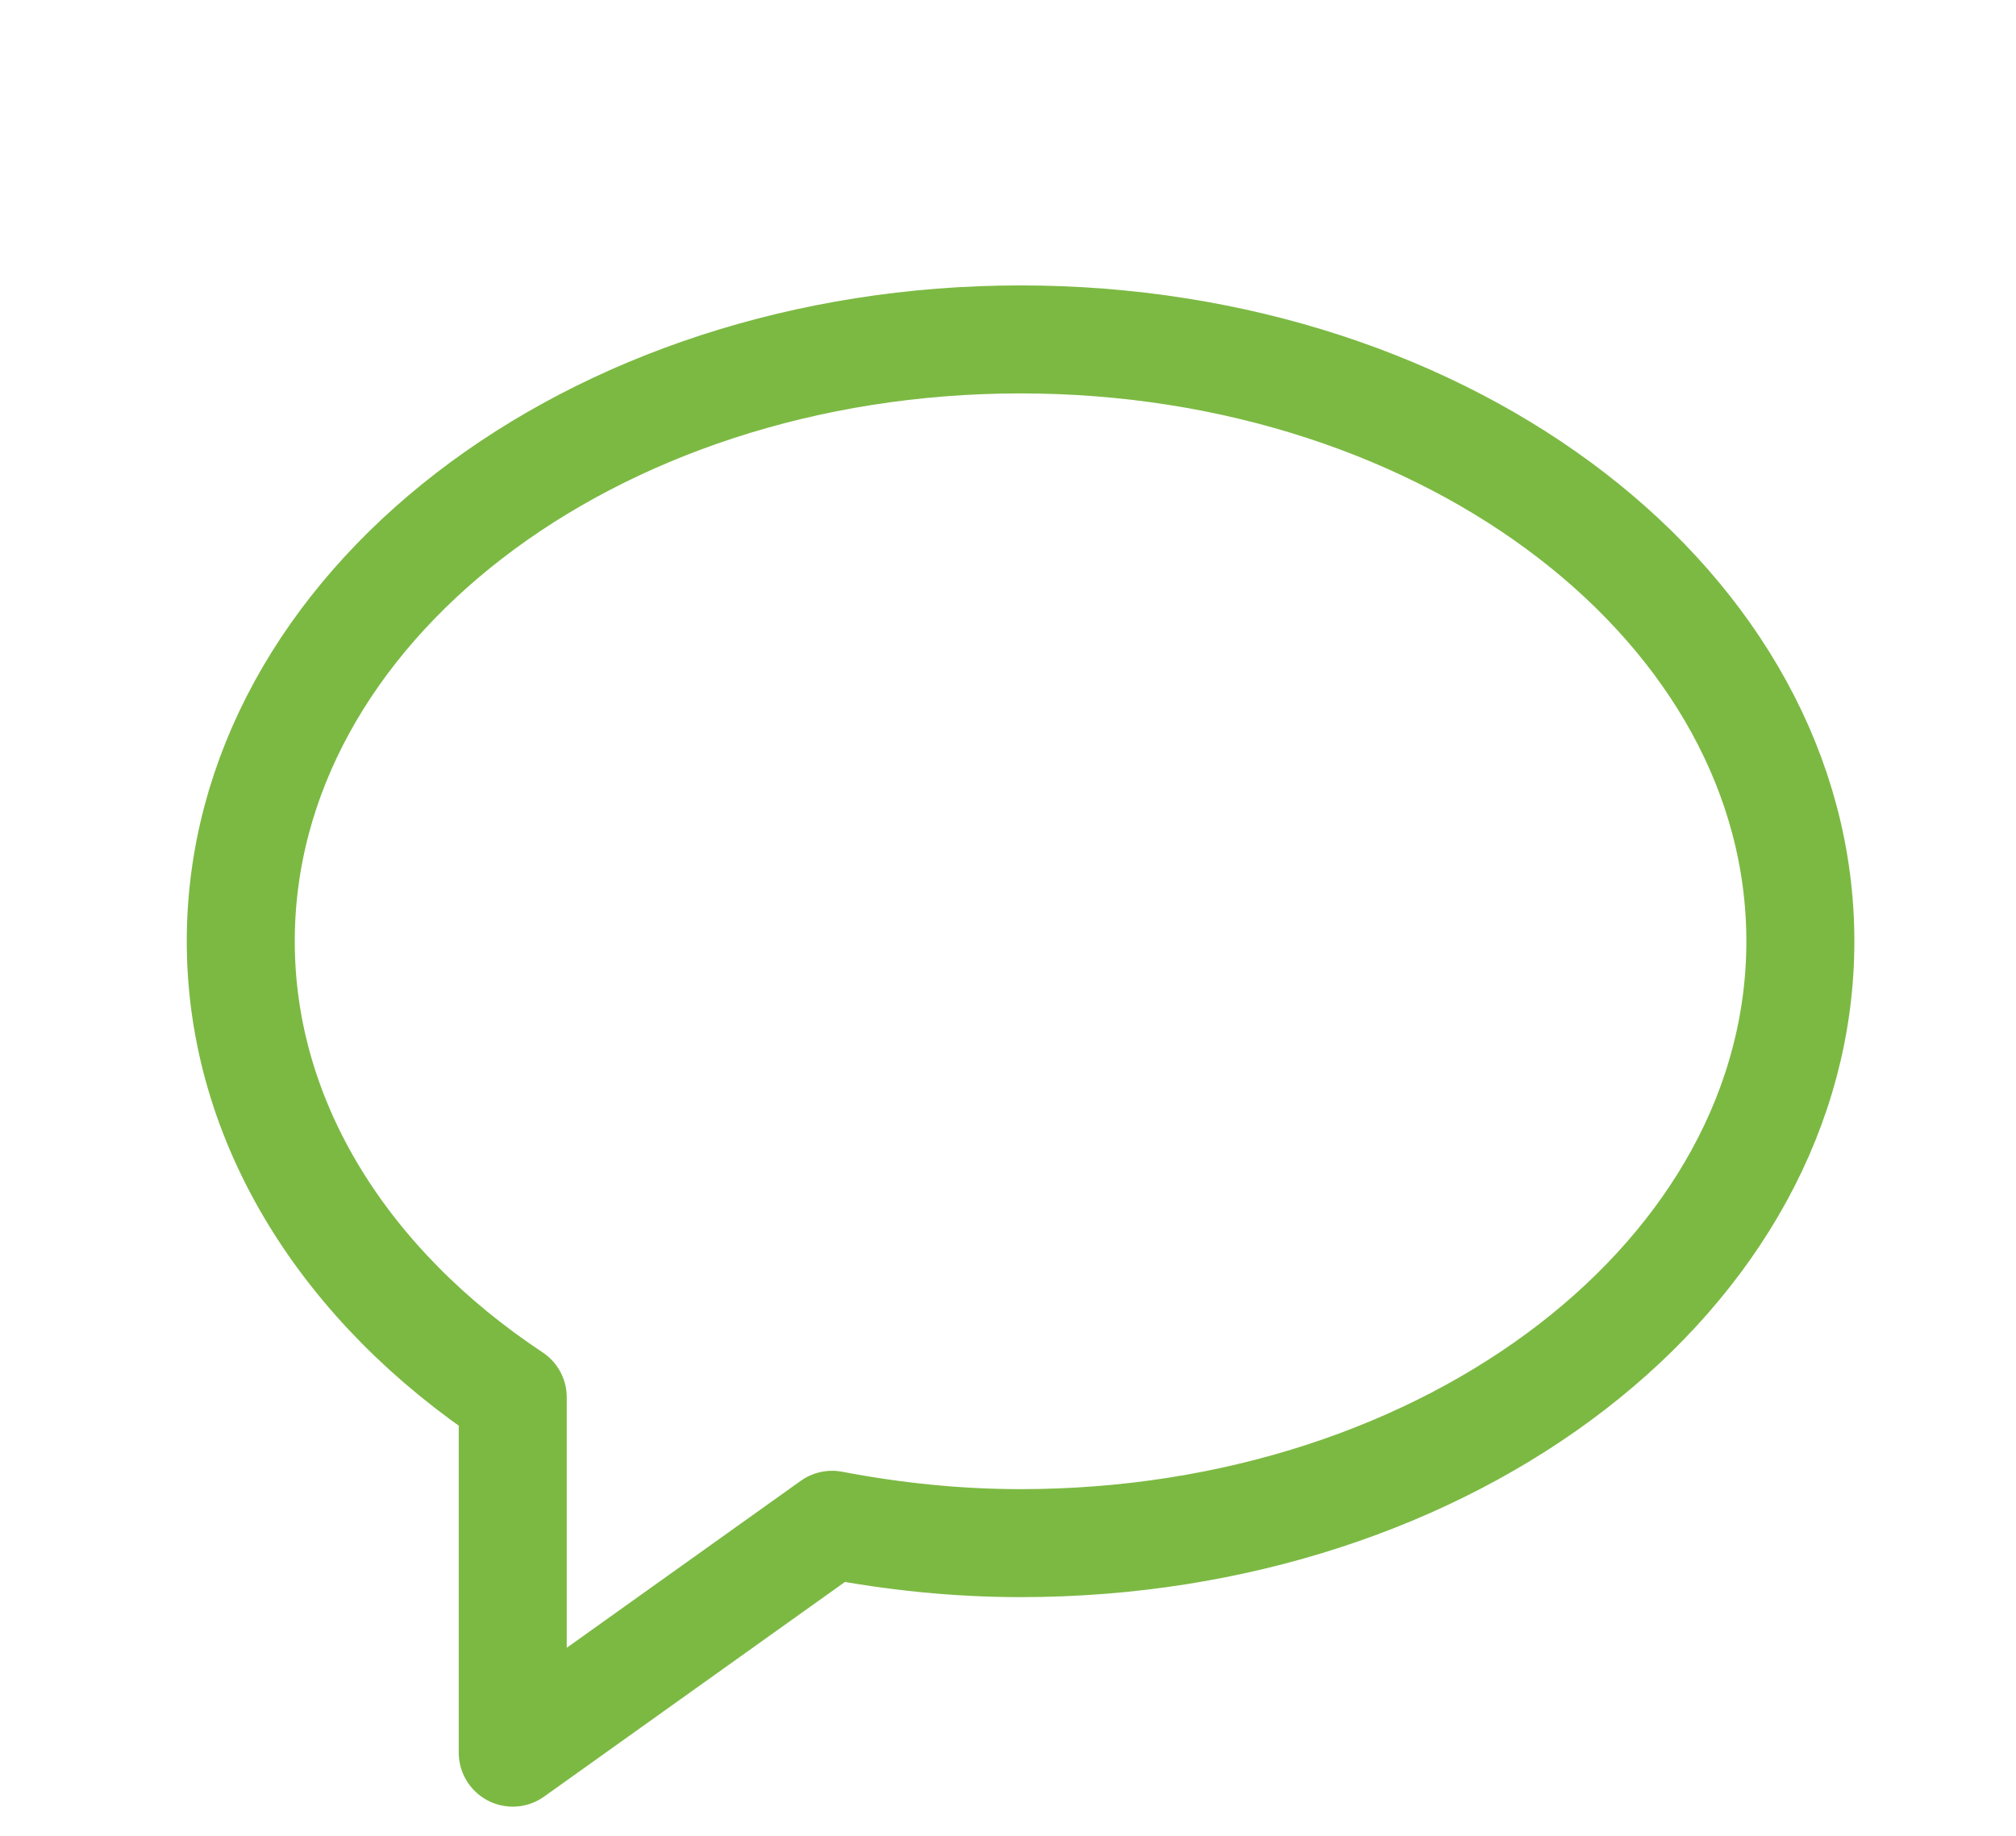 <?xml version="1.0" encoding="UTF-8" standalone="no"?>
<!DOCTYPE svg PUBLIC "-//W3C//DTD SVG 1.1//EN" "http://www.w3.org/Graphics/SVG/1.1/DTD/svg11.dtd">
<svg width="100%" height="100%" viewBox="0 0 56 51" version="1.1" xmlns="http://www.w3.org/2000/svg" xmlns:xlink="http://www.w3.org/1999/xlink" xml:space="preserve" xmlns:serif="http://www.serif.com/" style="fill-rule:evenodd;clip-rule:evenodd;stroke-linecap:round;stroke-linejoin:round;">
    <g transform="matrix(1,0,0,1,-663,-2054)">
        <g transform="matrix(1,0,0,1,74.995,199.592)">
            <g transform="matrix(1,0,0,1,1041.08,772.047)">
                <path id="icon-contatto-social" d="M-424.726,1091.79C-436.689,1091.79 -446.387,1099.28 -446.387,1108.51C-446.387,1113.58 -443.45,1118.12 -438.832,1121.18L-438.832,1131.05L-429.961,1124.72C-428.236,1125.05 -426.483,1125.23 -424.726,1125.23C-412.762,1125.23 -403.065,1117.75 -403.065,1108.51C-403.065,1099.28 -412.762,1091.79 -424.726,1091.79Z" style="fill:none;fill-rule:nonzero;stroke:rgb(124,185,67);stroke-width:3px;"/>
            </g>
        </g>
    </g>
</svg>

